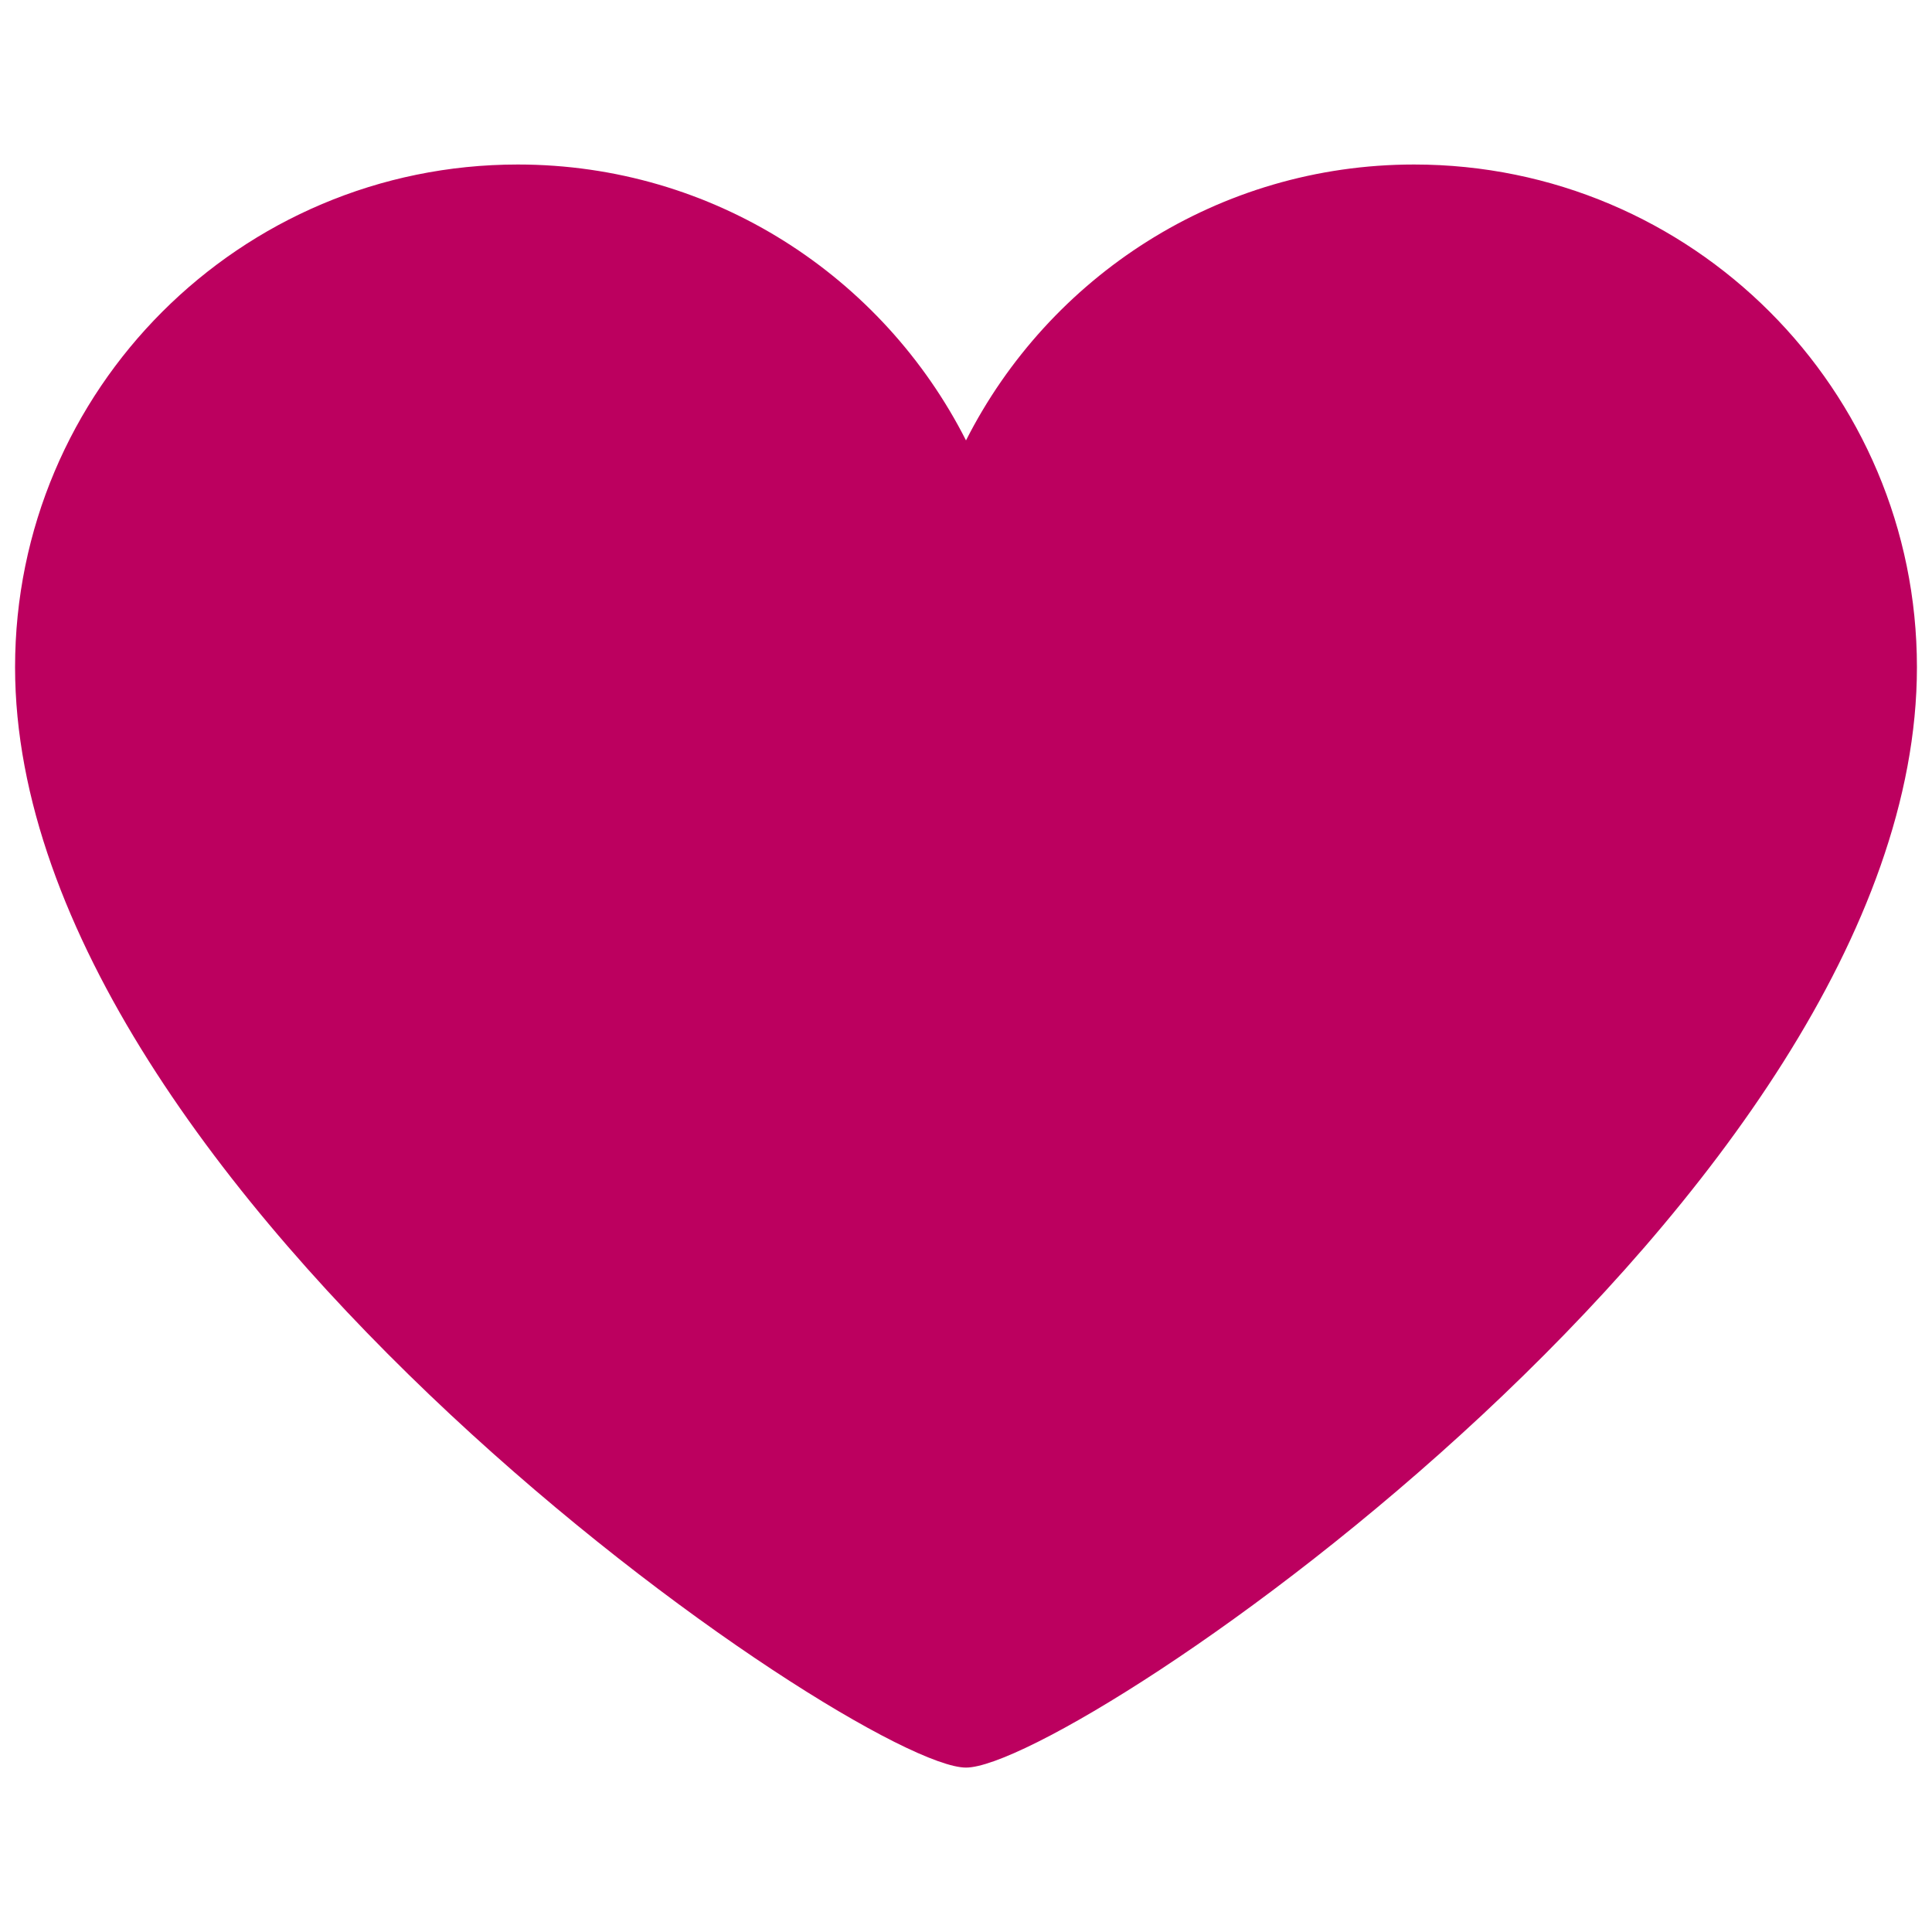 <svg width="20" height="20" viewBox="0 0 20 20" fill="none" xmlns="http://www.w3.org/2000/svg">
<path d="M19.844 6.907C19.844 4.033 17.514 1.703 14.639 1.703C12.612 1.703 10.858 2.866 10 4.559C9.141 2.866 7.389 1.703 5.36 1.703C2.486 1.703 0.156 4.033 0.156 6.907C0.156 12.344 8.887 18.298 10 18.298C11.113 18.298 19.844 12.37 19.844 6.907Z" fill="#BC005F"/>
</svg>
